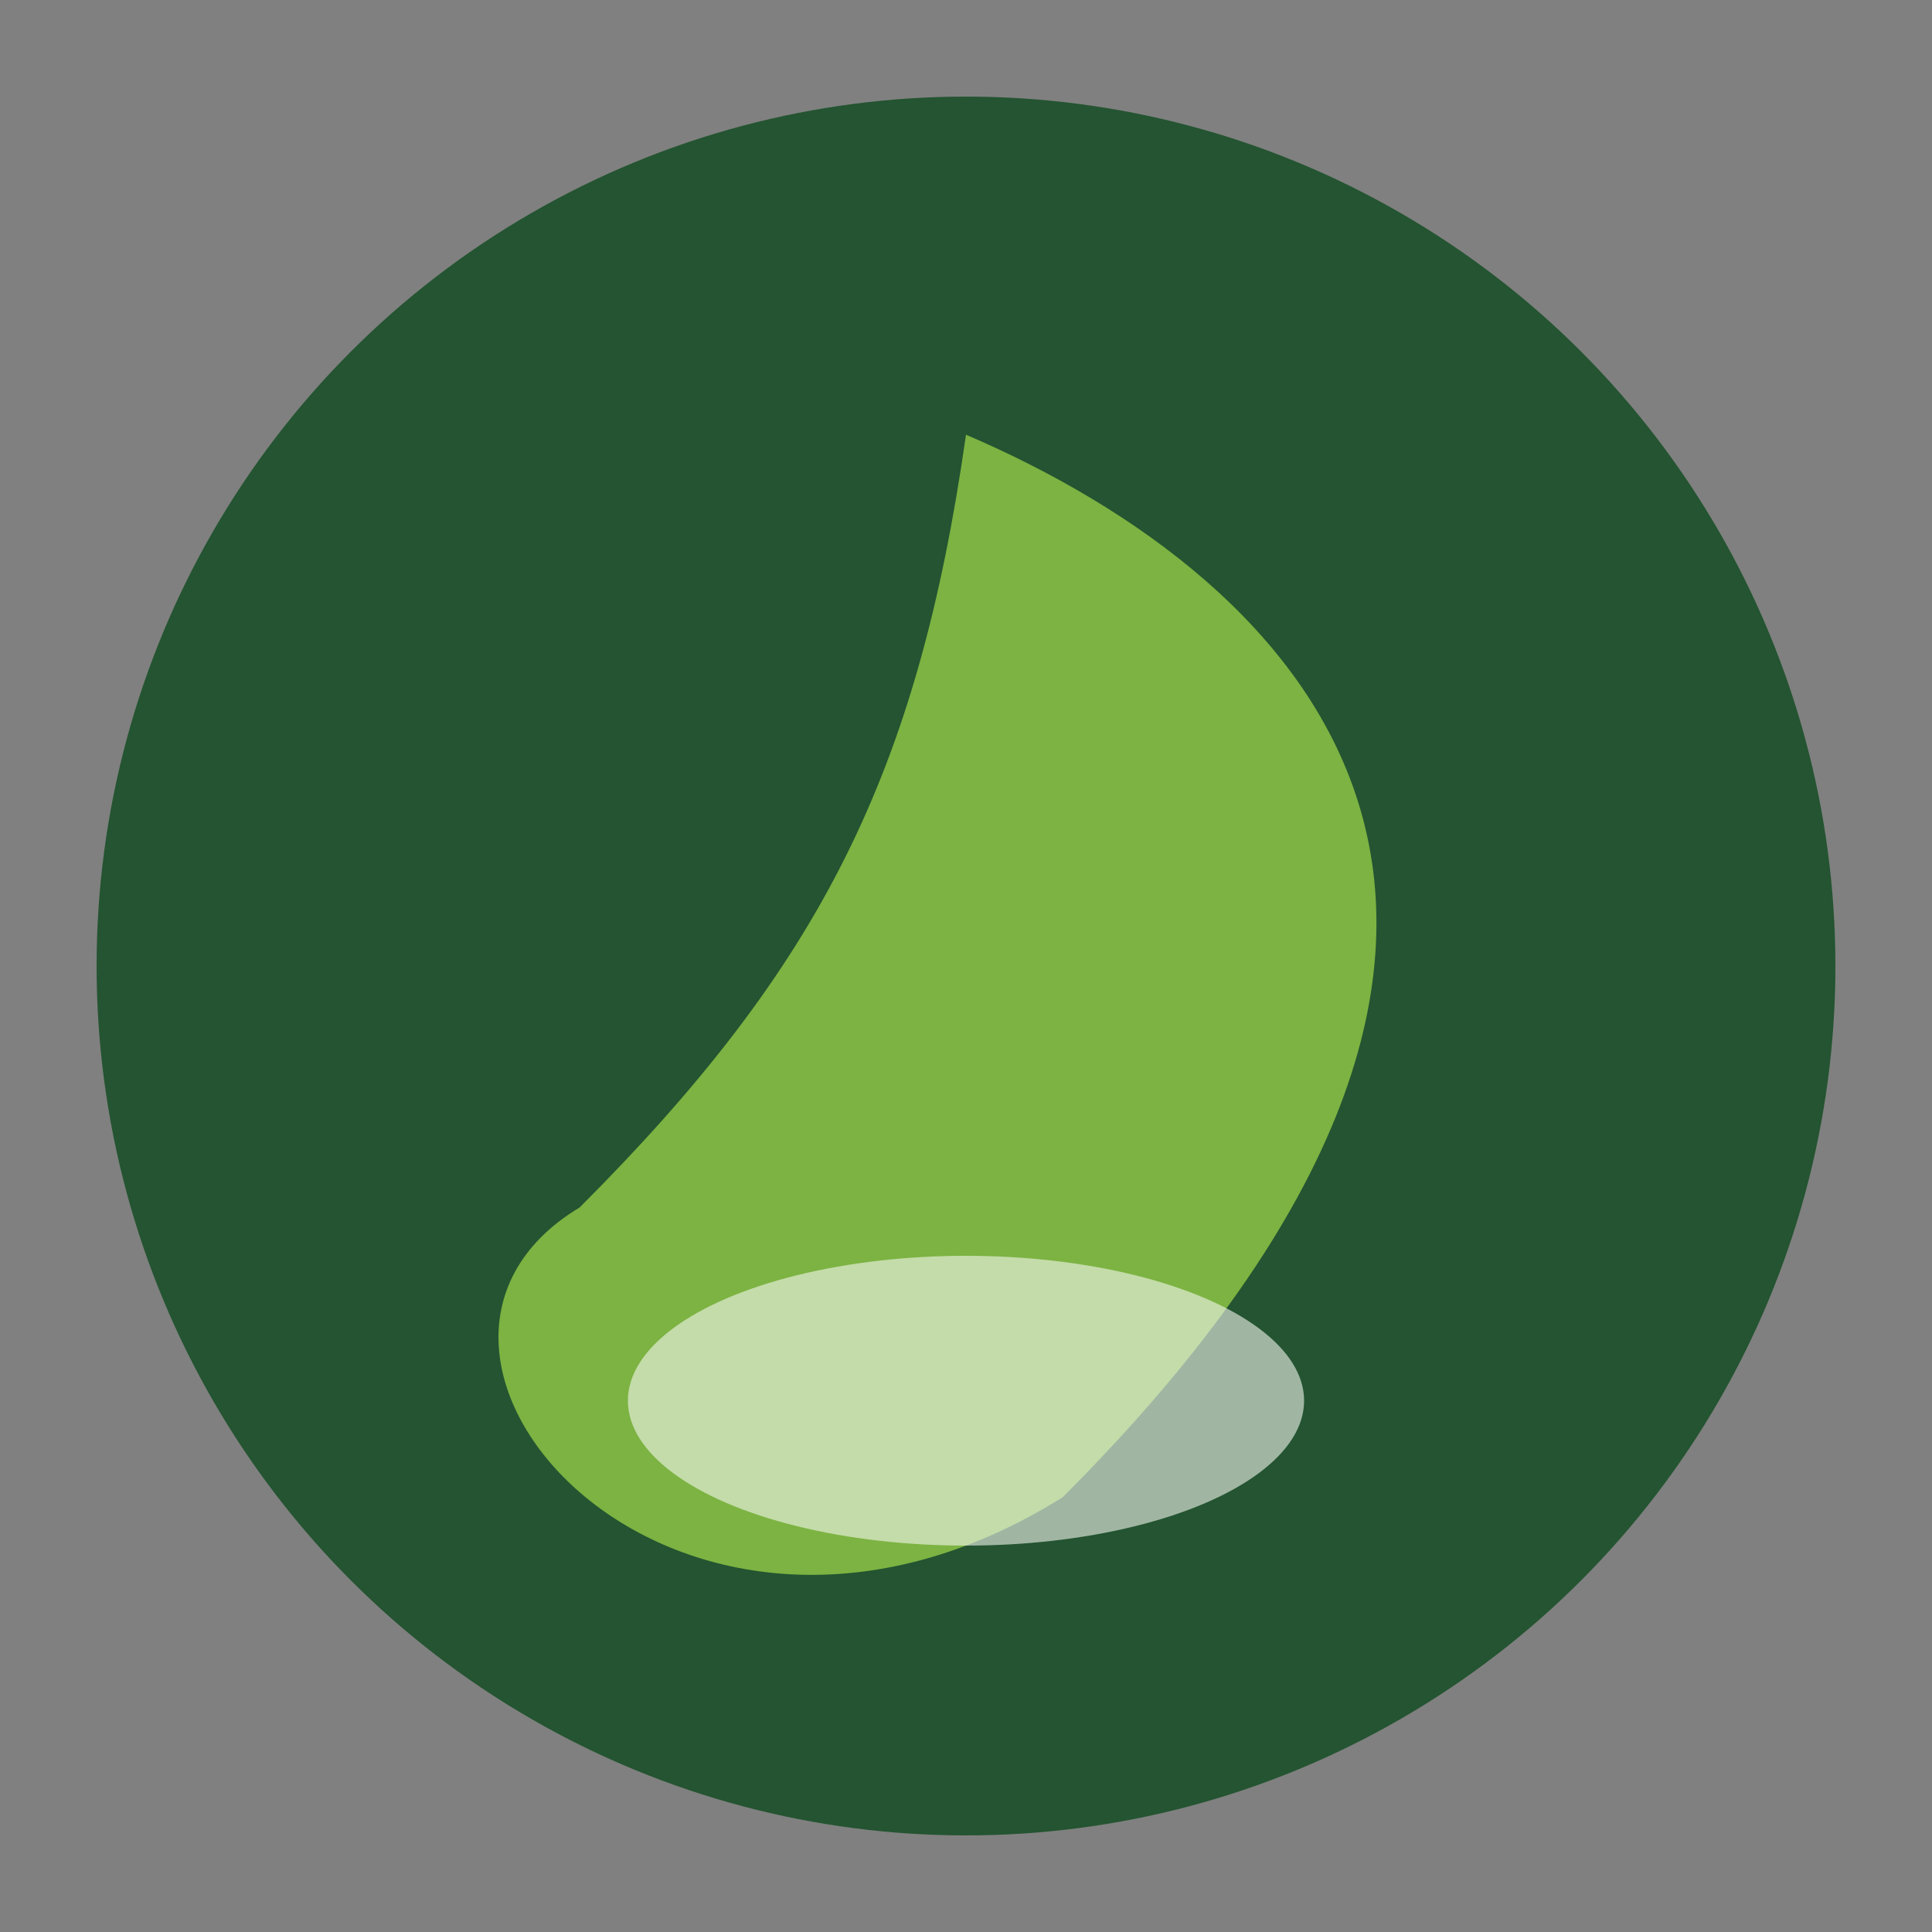 <?xml version="1.0" encoding="UTF-8"?>
<svg xmlns="http://www.w3.org/2000/svg" width="40" height="40" viewBox="0 0 40 40"><rect x="0" y="0" width="40" height="40" fill="#808080" stroke="none"/><circle cx="20" cy="20" r="18" fill="#245431"/><path d="M12 25c5-5 7-9 8-16 7 3 14 10 2 22-8 5-15-3-10-6z" fill="#7CB342"/><ellipse cx="20" cy="29" rx="7" ry="3" fill="#F4F7EF" opacity=".6"/></svg>
